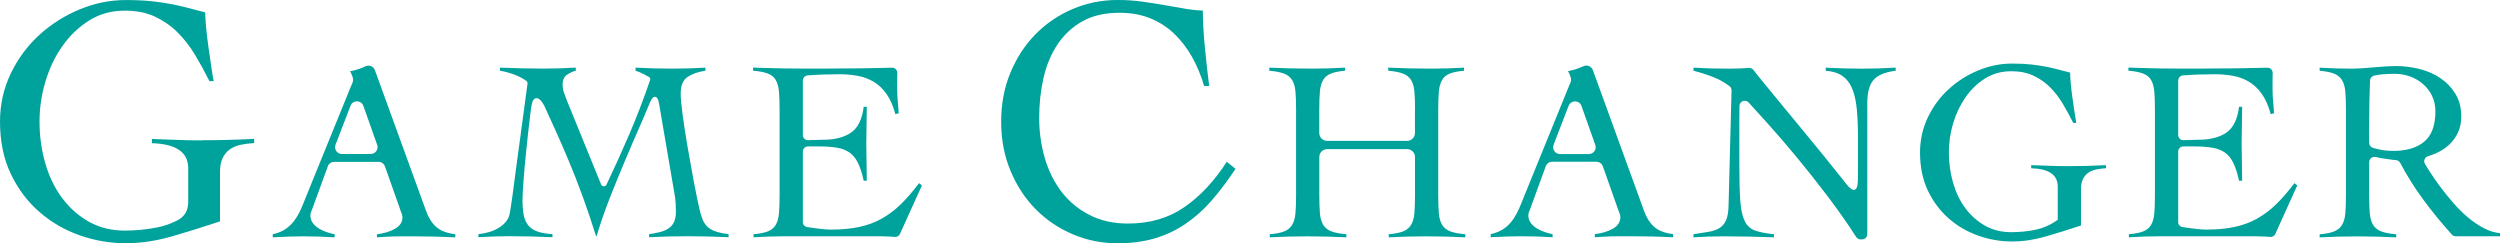 <?xml version="1.0" encoding="UTF-8"?>
<svg id="_レイヤー_2" data-name="レイヤー 2" xmlns="http://www.w3.org/2000/svg" viewBox="0 0 597.05 58.1">
  <defs>
    <style>
      .cls-1 {
        fill: #00a29c;
      }
    </style>
  </defs>
  <g id="_レイヤー_2-2" data-name=" レイヤー 2">
    <path class="cls-1" d="M597.02,56.43h-10.52c-.36,0-.71-.15-.95-.42-2.44-2.7-4.71-5.46-6.79-8.29-2.06-2.78-3.9-5.72-5.54-8.81-.21-.39-.6-.64-1.03-.67-.26-.02-.55-.05-.87-.09-.64-.08-1.29-.17-1.97-.28-.68-.1-1.33-.22-1.97-.37h-.02c-.79-.18-1.55.42-1.55,1.23v7.98c0,1.72.05,3.15.15,4.28.1,1.13.37,2.04.8,2.74.43.7,1.08,1.21,1.94,1.54.86.33,2.05.55,3.57.68v.74c-1.56-.08-3.12-.14-4.68-.18s-3.12-.06-4.68-.06-3.02.02-4.5.06-2.96.1-4.43.18v-.74c1.48-.12,2.63-.35,3.45-.68.82-.33,1.45-.84,1.88-1.54s.7-1.61.8-2.74.15-2.56.15-4.28v-20.57c0-1.72-.05-3.15-.15-4.28-.1-1.13-.37-2.04-.8-2.74-.43-.7-1.06-1.21-1.88-1.54-.82-.33-1.97-.55-3.45-.68v-.74c1.31.08,2.63.14,3.94.18s2.63.06,3.94.06c.57,0,1.29-.03,2.16-.09.86-.06,1.78-.13,2.74-.22.96-.08,1.94-.15,2.93-.22.99-.06,1.87-.09,2.65-.09,1.76,0,3.57.23,5.42.68s3.51,1.17,4.99,2.15c1.48.99,2.69,2.24,3.63,3.76.94,1.52,1.42,3.33,1.42,5.42,0,1.44-.26,2.71-.77,3.82s-1.2,2.07-2.06,2.89c-.86.82-1.88,1.5-3.05,2.03-.67.3-1.35.56-2.05.77-.8.24-1.17,1.15-.74,1.86.36.58.74,1.2,1.16,1.86.78,1.23,1.65,2.48,2.62,3.76.96,1.27,1.99,2.54,3.08,3.79s2.24,2.38,3.45,3.39,2.45,1.85,3.73,2.52c1.27.68,2.57,1.08,3.88,1.2v.74h-.03ZM565.8,34.09c0,.54.34,1.04.85,1.2,1.58.5,3.21.75,4.87.75,3.2,0,5.69-.74,7.45-2.22s2.65-3.88,2.65-7.2c0-1.35-.26-2.58-.77-3.66-.51-1.09-1.22-2.03-2.12-2.83s-1.94-1.42-3.11-1.85c-1.17-.43-2.39-.65-3.66-.65-1.03,0-2.03.04-3.02.12-.65.06-1.3.15-1.93.3-.56.13-.98.61-1,1.19-.06,1.66-.11,3.34-.15,5.04-.04,2.01-.06,4.19-.06,6.53v3.28h0Z"/>
    <path class="cls-1" d="M520.18,53.01c0,.6.43,1.11,1.02,1.21.11.02.22.03.33.05.53.08,1.11.16,1.72.25s1.25.15,1.91.22c.66.06,1.27.09,1.85.09,2.46,0,4.67-.21,6.62-.62,1.95-.41,3.74-1.07,5.36-1.97s3.15-2.05,4.59-3.45,2.89-3.08,4.37-5.05l.68.55-5.24,11.58c-.22.48-.71.76-1.24.71-.42-.04-.85-.07-1.28-.09-.74-.04-1.46-.06-2.16-.06h-23.15c-1.19,0-2.38.02-3.57.06s-2.38.1-3.57.18v-.74c1.48-.12,2.63-.35,3.45-.68.82-.33,1.44-.84,1.85-1.54s.67-1.61.77-2.74c.1-1.13.15-2.56.15-4.28v-20.57c0-1.72-.05-3.15-.15-4.28-.1-1.13-.36-2.04-.77-2.74-.41-.7-1.05-1.21-1.91-1.54-.86-.33-2.03-.55-3.51-.68v-.74c1.4.04,2.72.08,3.97.12s2.55.07,3.88.09c1.33.02,2.75.03,4.25.03h5.08c2.87,0,5.75-.02,8.62-.06,2.44-.03,4.9-.08,7.4-.15.72-.02,1.29.58,1.26,1.31h0c-.02.46-.03.89-.03,1.3v2.46c0,.9.04,1.82.12,2.74s.16,1.94.25,3.05l-.8.25c-.53-1.97-1.24-3.58-2.12-4.83s-1.91-2.23-3.08-2.93c-1.17-.7-2.45-1.17-3.85-1.42-1.4-.25-2.87-.37-4.43-.37-2.5,0-4.99.09-7.49.28-.64.05-1.13.59-1.13,1.23v13.02c0,.7.58,1.24,1.27,1.22.37,0,.74-.02,1.1-.04.76-.04,1.55-.06,2.37-.06,2.83,0,5.08-.56,6.74-1.69s2.68-3.19,3.05-6.19h.74c0,1.48-.02,2.96-.06,4.43-.04,1.48-.06,2.94-.06,4.37s.02,2.96.06,4.43c.04,1.48.06,2.96.06,4.43h-.74c-.37-1.72-.82-3.13-1.35-4.22-.53-1.09-1.2-1.92-2-2.49s-1.8-.96-2.99-1.17c-1.19-.2-2.61-.31-4.25-.31h-2.72c-.68,0-1.22.55-1.22,1.22v16.79l-.02.03Z"/>
    <path class="cls-1" d="M48.23,33.53c-2.25,0-4.27-.04-6.06-.13-1.8-.08-3.76-.15-5.89-.21v1.01c5.78.17,8.67,2.16,8.67,5.98v8.35c-.11,1.51-.56,2.82-2.14,3.84-.45.25-.89.49-1.35.69h0c-1.21.54-2.45.94-3.74,1.21-2.58.53-5.22.8-7.91.8-3.2,0-6.05-.7-8.54-2.1-2.5-1.4-4.63-3.28-6.4-5.64-1.77-2.36-3.12-5.12-4.04-8.29-.93-3.17-1.39-6.52-1.39-10.06,0-3.14.46-6.28,1.39-9.43.93-3.14,2.27-5.98,4.04-8.5,1.77-2.53,3.9-4.57,6.4-6.15,2.5-1.57,5.35-2.36,8.54-2.36,2.75,0,5.15.48,7.2,1.43,2.05.96,3.86,2.22,5.43,3.79,1.57,1.57,2.96,3.37,4.17,5.39,1.21,2.02,2.34,4.1,3.41,6.23h1.01c-.17-.9-.37-2.09-.59-3.58-.23-1.49-.45-3.03-.67-4.63-.23-1.6-.41-3.14-.55-4.63s-.21-2.68-.21-3.58c-1.12-.28-2.3-.59-3.54-.93-1.24-.34-2.61-.66-4.13-.97s-3.2-.56-5.05-.76c-1.85-.2-3.93-.29-6.23-.29-3.76,0-7.44.74-11.03,2.23-3.59,1.49-6.81,3.52-9.64,6.1-2.83,2.58-5.11,5.65-6.82,9.22-1.71,3.56-2.57,7.39-2.57,11.49,0,4.71.86,8.87,2.57,12.46,1.71,3.59,3.98,6.62,6.82,9.09,2.83,2.47,6.05,4.34,9.64,5.6,3.59,1.26,7.27,1.89,11.03,1.89,3.54,0,7.2-.55,10.99-1.64s7.62-2.29,11.49-3.58v-11.79c0-1.35.21-2.46.63-3.33.42-.87.98-1.56,1.68-2.06.7-.51,1.56-.87,2.57-1.1,1.01-.22,2.1-.36,3.28-.42v-1.01c-2.08.11-4.15.2-6.23.25-2.08.06-4.15.08-6.23.08v.04Z"/>
    <path class="cls-1" d="M448.7,16.34c-1.35.04-2.69.06-4,.06-1.44,0-2.88-.02-4.34-.06s-2.9-.1-4.34-.18v.74c1.64.12,2.97.53,3.97,1.23,1.01.7,1.79,1.7,2.34,3.02s.92,2.95,1.11,4.9c.19,1.95.28,4.24.28,6.87v7.14c0,.97-.01,1.92-.02,2.88-.01,3-1.19,3.04-2.74,1.03-.25-.32-.5-.64-.78-.99-1.42-1.79-2.97-3.71-4.65-5.79-1.68-2.07-3.43-4.2-5.23-6.37-1.81-2.18-3.5-4.23-5.08-6.16-1.58-1.93-2.99-3.64-4.22-5.14-.96-1.17-1.71-2.1-2.24-2.81-.26-.34-.67-.52-1.1-.49-.66.05-1.31.09-1.95.12-.86.04-1.75.06-2.65.06-1.72,0-3.23-.02-4.53-.06-1.29-.04-2.66-.1-4.09-.18v.74c1.64.41,3.24.92,4.8,1.54,1.36.54,2.63,1.25,3.8,2.13.32.24.5.64.49,1.04l-.72,27.62c-.04,1.44-.24,2.56-.59,3.36s-.86,1.42-1.54,1.85c-.68.43-1.54.74-2.59.92s-2.27.38-3.66.58v.74c1.19-.08,2.36-.14,3.51-.18,1.15-.04,2.32-.06,3.51-.06,2.09,0,4.13.02,6.1.06s4,.1,6.1.18v-.74c-1.93-.2-3.44-.5-4.53-.89s-1.91-1.15-2.46-2.28-.9-2.75-1.05-4.87c-.14-2.11-.22-5-.22-8.65v-10.78c0-1.07,0-2.11.03-3.14v-.03c.02-1.13,1.42-1.66,2.19-.82,1.29,1.41,2.67,2.94,4.16,4.58,2.32,2.57,4.72,5.35,7.21,8.35,2.48,3,4.99,6.16,7.51,9.48,2.39,3.15,4.66,6.38,6.81,9.71.23.36.62.57,1.05.57h.34c.7,0,1.26-.56,1.26-1.26v-31.38c0-2.42.48-4.22,1.45-5.39.96-1.17,2.74-1.92,5.33-2.25v-.74c-1.31.08-2.65.14-4,.18h-.03Z"/>
    <path class="cls-1" d="M370.69,38.63c-.68,0-1.3.43-1.53,1.07l-3.67,10.07c-.12.33-.24.62-.34.86-.1.25-.15.51-.15.8,0,.74.22,1.38.65,1.91s.95.98,1.57,1.32c.62.35,1.25.63,1.91.83.66.21,1.21.35,1.66.43v.74c-1.23-.08-2.46-.14-3.69-.18s-2.48-.06-3.76-.06-2.43.02-3.6.06-2.41.1-3.73.18v-.74c1.27-.29,2.33-.73,3.17-1.32.84-.59,1.55-1.3,2.12-2.13.57-.82,1.08-1.72,1.51-2.71.43-.98.85-2.01,1.26-3.08l10.65-26.17c.12-.29.24-.55.34-.8s.15-.47.15-.68-.07-.51-.22-.92c-.14-.41-.32-.78-.52-1.11,1.07-.21,1.99-.47,2.77-.8.32-.14.66-.28,1.01-.42.85-.35,1.83.08,2.15.95l12.23,33.64c.57,1.6,1.38,2.86,2.4,3.79,1.03.92,2.55,1.51,4.56,1.76v.74c-1.64-.08-3.25-.14-4.83-.18s-3.23-.06-4.96-.06h-2.89c-.82,0-1.56,0-2.22.03-.66.02-1.28.05-1.88.09s-1.24.08-1.94.12v-.74c1.72-.2,3.17-.65,4.34-1.32,1.17-.68,1.76-1.59,1.76-2.74,0-.33-.07-.66-.22-.98-.14-.33-.26-.64-.34-.92l-3.62-10.24c-.23-.65-.85-1.09-1.54-1.09h-10.58.02ZM374.62,25.25l-3.59,9.32c-.41,1.07.38,2.22,1.52,2.22h6.9c1.13,0,1.91-1.11,1.54-2.17l-3.3-9.32c-.51-1.43-2.51-1.45-3.06-.04h-.01Z"/>
    <path class="cls-1" d="M337.94,26.13c0-1.72-.05-3.15-.15-4.28s-.37-2.04-.8-2.74c-.43-.7-1.08-1.21-1.94-1.54-.86-.33-2.03-.55-3.51-.68v-.74c1.72.08,3.4.14,5.02.18s3.29.06,5.02.06c1.35,0,2.71-.02,4.06-.06s2.69-.1,4-.18v.74c-1.44.12-2.57.35-3.39.68-.82.33-1.44.84-1.85,1.54s-.67,1.61-.77,2.74c-.1,1.13-.15,2.56-.15,4.28v20.57c0,1.72.05,3.15.15,4.28s.37,2.04.8,2.74c.43.7,1.08,1.21,1.94,1.54.86.33,2.05.55,3.57.68v.74c-1.56-.08-3.12-.14-4.68-.18s-3.12-.06-4.68-.06-3.02.02-4.5.06-2.96.1-4.43.18v-.74c1.48-.12,2.63-.35,3.45-.68.82-.33,1.45-.84,1.88-1.54s.7-1.61.8-2.74c.1-1.13.15-2.56.15-4.28v-9.21c0-1.03-.84-1.87-1.87-1.87h-19.11c-1.03,0-1.87.84-1.87,1.87v9.21c0,1.72.05,3.15.15,4.28s.37,2.04.8,2.74c.43.7,1.08,1.21,1.94,1.54.86.33,2.05.55,3.57.68v.74c-1.56-.08-3.12-.14-4.68-.18s-3.12-.06-4.68-.06-3.02.02-4.5.06-2.96.1-4.43.18v-.74c1.48-.12,2.63-.35,3.45-.68.82-.33,1.45-.84,1.88-1.54s.7-1.61.8-2.74c.1-1.13.15-2.56.15-4.28v-20.57c0-1.72-.05-3.15-.15-4.28s-.37-2.04-.8-2.74c-.43-.7-1.08-1.21-1.94-1.54-.86-.33-2.03-.55-3.51-.68v-.74c1.72.08,3.4.14,5.02.18s3.29.06,5.02.06c1.35,0,2.71-.02,4.06-.06s2.69-.1,4-.18v.74c-1.44.12-2.57.35-3.39.68-.82.33-1.44.84-1.85,1.54s-.67,1.61-.77,2.74c-.1,1.13-.15,2.56-.15,4.28v5.64c0,1.03.84,1.87,1.87,1.87h19.11c1.03,0,1.87-.84,1.87-1.87v-5.64h.02Z"/>
    <path class="cls-1" d="M287.57,20.56c-.73-2.53-1.7-4.85-2.9-6.99-1.21-2.13-2.64-3.98-4.29-5.56-1.66-1.57-3.56-2.79-5.72-3.66-2.16-.87-4.59-1.3-7.28-1.3-3.48,0-6.43.67-8.84,2.02s-4.39,3.17-5.94,5.47c-1.54,2.3-2.67,4.97-3.37,8s-1.05,6.23-1.05,9.6.45,6.58,1.35,9.64c.9,3.06,2.23,5.74,4,8.04,1.77,2.3,3.98,4.14,6.65,5.51,2.67,1.38,5.74,2.06,9.22,2.06,5.22,0,9.72-1.32,13.51-3.96s7.14-6.23,10.06-10.78l2.1,1.68c-1.91,2.86-3.82,5.39-5.72,7.58-1.91,2.19-3.99,4.04-6.23,5.56-2.25,1.52-4.69,2.67-7.32,3.45-2.64.79-5.61,1.18-8.92,1.18-3.76,0-7.32-.72-10.69-2.15s-6.31-3.42-8.84-5.98c-2.53-2.55-4.53-5.61-6.02-9.18-1.49-3.56-2.23-7.48-2.23-11.74s.74-8.18,2.23-11.74c1.49-3.56,3.49-6.62,6.02-9.18,2.53-2.55,5.47-4.55,8.84-5.98s6.93-2.15,10.69-2.15c2.08,0,4.01.13,5.81.38s3.52.52,5.18.8c1.65.28,3.25.56,4.8.84,1.54.28,3.07.45,4.59.51,0,1.18.04,2.55.13,4.12.08,1.57.21,3.19.38,4.84.17,1.66.34,3.28.51,4.88s.34,2.99.5,4.17h-1.18l-.03.02Z"/>
    <path class="cls-1" d="M191.72,53.01c0,.6.43,1.11,1.02,1.21.11.02.22.03.33.05.53.08,1.11.16,1.72.25s1.25.15,1.91.22c.66.06,1.27.09,1.85.09,2.46,0,4.67-.21,6.62-.62,1.95-.41,3.74-1.07,5.36-1.97s3.15-2.05,4.59-3.45,2.89-3.08,4.37-5.05l.68.55-5.24,11.58c-.22.48-.71.76-1.24.71-.42-.04-.85-.07-1.28-.09-.74-.04-1.46-.06-2.16-.06h-23.15c-1.19,0-2.38.02-3.57.06s-2.38.1-3.57.18v-.74c1.48-.12,2.63-.35,3.45-.68.82-.33,1.44-.84,1.85-1.54s.67-1.61.77-2.74.15-2.56.15-4.28v-20.57c0-1.72-.05-3.15-.15-4.28-.1-1.13-.36-2.04-.77-2.74-.41-.7-1.05-1.21-1.91-1.54-.86-.33-2.03-.55-3.51-.68v-.74c1.4.04,2.72.08,3.97.12s2.55.07,3.88.09c1.33.02,2.75.03,4.25.03h5.08c2.87,0,5.75-.02,8.62-.06,2.44-.03,4.9-.08,7.4-.15.72-.02,1.29.58,1.26,1.31h0c-.02.46-.03.89-.03,1.3v2.46c0,.9.04,1.82.12,2.74s.16,1.94.25,3.05l-.8.25c-.53-1.97-1.24-3.58-2.12-4.83-.88-1.25-1.91-2.23-3.08-2.93s-2.45-1.17-3.85-1.42c-1.4-.25-2.87-.37-4.43-.37-2.5,0-4.99.09-7.49.28-.64.05-1.13.59-1.13,1.23v13.02c0,.7.58,1.24,1.27,1.22.37,0,.74-.02,1.1-.04.76-.04,1.55-.06,2.37-.06,2.83,0,5.08-.56,6.74-1.69s2.68-3.19,3.05-6.19h.74c0,1.48-.02,2.96-.06,4.43-.04,1.48-.06,2.94-.06,4.37s.02,2.96.06,4.43c.04,1.48.06,2.96.06,4.43h-.74c-.37-1.72-.82-3.13-1.35-4.22s-1.2-1.92-2-2.49-1.8-.96-2.99-1.17c-1.19-.2-2.61-.31-4.25-.31h-2.72c-.68,0-1.22.55-1.22,1.22v16.79l-.02.03Z"/>
    <path class="cls-1" d="M170.76,55.22c-.82-.31-1.46-.7-1.91-1.17s-.8-1.02-1.05-1.63c-.25-.62-.47-1.33-.68-2.16-.45-1.93-.93-4.27-1.45-7.02-.51-2.75-1.01-5.5-1.48-8.25s-.86-5.29-1.17-7.6c-.31-2.32-.46-3.99-.46-5.02,0-1.93.55-3.26,1.66-4s2.52-1.23,4.25-1.48v-.74c-1.31.08-2.62.14-3.91.18-1.29.04-2.6.06-3.91.06-1.48,0-2.96-.02-4.43-.06-1.48-.04-2.96-.1-4.43-.18v.74c.66.21,1.29.47,1.91.8l1.3.7c.24.13.36.42.27.68-1.55,4.57-3.27,9.02-5.14,13.37-1.68,3.9-3.45,7.78-5.29,11.66-.26.54-1.05.52-1.28-.04l-8.09-19.85c-.29-.7-.54-1.38-.77-2.03-.23-.66-.34-1.33-.34-2.03,0-1.03.33-1.77.99-2.25.66-.47,1.38-.81,2.16-1.02v-.74c-1.27.08-2.54.14-3.79.18s-2.52.06-3.79.06c-1.77,0-3.52-.02-5.27-.06s-3.5-.1-5.27-.18v.74c1.19.21,2.38.53,3.57.98,1.04.4,1.96.89,2.75,1.47.2.15.3.41.27.66l-2.9,21.51c-.21,1.56-.41,3.13-.62,4.71s-.43,3.09-.68,4.53c-.12.82-.42,1.53-.89,2.12-.47.6-1.06,1.11-1.76,1.54-.7.43-1.47.77-2.31,1.02s-1.69.41-2.56.49v.74c1.27-.08,2.53-.14,3.79-.18,1.25-.04,2.51-.06,3.79-.06,1.72,0,3.41.02,5.05.06s3.33.1,5.05.18v-.74c-1.48-.08-2.68-.29-3.6-.62-.92-.33-1.65-.82-2.19-1.48-.53-.66-.89-1.48-1.08-2.46-.18-.99-.28-2.16-.28-3.51,0-1.07.08-2.68.25-4.83.16-2.16.38-4.54.65-7.14.27-2.61.56-5.29.89-8.04.1-.85.2-1.67.31-2.48v.21c.29-2.73,1.78-2.81,3.08-.34,1.98,4.27,3.9,8.54,5.7,12.81,2.48,5.89,4.71,12.02,6.68,18.38h.12c.94-3.12,2-6.17,3.17-9.15s2.37-5.92,3.6-8.84c1.23-2.91,2.48-5.82,3.76-8.71.72-1.63,1.41-3.27,2.08-4.92.03-.06.07-.14.12-.28.76-1.89,1.84-1.88,2.18.14l3.61,21.1c.21,1.07.33,2.01.37,2.83s.06,1.48.06,1.97c0,1.07-.16,1.92-.49,2.56s-.79,1.14-1.39,1.51-1.28.65-2.06.83c-.78.19-1.6.34-2.46.46v.74c1.56-.08,3.09-.14,4.59-.18s3.03-.06,4.59-.06c1.64,0,3.27.02,4.9.06,1.62.04,3.25.1,4.9.18v-.74c-1.35-.16-2.44-.4-3.26-.71l.02.02Z"/>
    <path class="cls-1" d="M104.16,54.18c-1.03-.92-1.83-2.19-2.4-3.79l-12.23-33.64c-.32-.87-1.29-1.3-2.15-.95-.35.14-.69.28-1.01.42-.78.33-1.7.6-2.77.8.2.33.38.7.52,1.11s.22.72.22.92-.05.43-.15.68-.22.51-.34.8l-10.65,26.17c-.41,1.07-.83,2.09-1.26,3.08s-.93,1.89-1.51,2.71-1.28,1.53-2.12,2.13c-.84.6-1.9,1.04-3.17,1.32v.74c1.31-.08,2.56-.14,3.73-.18,1.17-.04,2.37-.06,3.6-.06s2.53.02,3.76.06,2.46.1,3.69.18v-.74c-.45-.08-1.01-.22-1.66-.43-.66-.2-1.29-.48-1.91-.83s-1.14-.79-1.57-1.32c-.43-.53-.65-1.17-.65-1.91,0-.29.05-.55.15-.8s.22-.53.34-.86l3.67-10.07c.23-.64.85-1.07,1.53-1.07h10.58c.69,0,1.31.44,1.54,1.09l3.62,10.24c.08.29.19.6.34.92.14.33.22.66.22.98,0,1.15-.58,2.06-1.76,2.74-1.17.68-2.62,1.12-4.34,1.32v.74c.7-.04,1.34-.08,1.94-.12.59-.04,1.22-.07,1.88-.09.66-.02,1.4-.03,2.22-.03h2.89c1.72,0,3.38.02,4.96.06s3.19.1,4.83.18v-.74c-2.01-.25-3.53-.83-4.56-1.76h-.02ZM88.55,36.78h-6.9c-1.14,0-1.93-1.15-1.52-2.22l3.59-9.32c.54-1.41,2.55-1.38,3.06.04l3.3,9.32c.38,1.06-.41,2.17-1.54,2.17h.01Z"/>
    <path class="cls-1" d="M495.12,29.33c-.78-1.56-1.61-3.08-2.49-4.56s-1.9-2.79-3.05-3.94c-1.15-1.15-2.47-2.07-3.97-2.77s-3.25-1.05-5.27-1.05c-2.34,0-4.42.58-6.25,1.72-1.83,1.15-3.39,2.65-4.68,4.5-1.29,1.85-2.28,3.92-2.96,6.22s-1.02,4.6-1.02,6.9c0,2.59.34,5.04,1.02,7.36s1.66,4.34,2.96,6.07c1.29,1.72,2.85,3.1,4.68,4.13s3.91,1.54,6.25,1.54c1.97,0,3.9-.2,5.79-.59s3.65-1.18,5.3-2.37v-7.94c0-2.79-2.11-4.25-6.34-4.37v-.74c1.56.04,3,.09,4.31.15s2.79.09,4.43.09c1.52,0,3.04-.02,4.56-.06s3.04-.1,4.56-.18v.74c-.86.04-1.66.14-2.4.31-.74.16-1.37.43-1.88.8-.51.37-.92.87-1.23,1.51s-.46,1.45-.46,2.43v8.62c-2.83.95-5.63,1.82-8.41,2.62-2.77.8-5.45,1.2-8.04,1.2-2.75,0-5.44-.46-8.07-1.39-2.63-.92-4.98-2.29-7.05-4.1-2.07-1.81-3.74-4.02-4.99-6.65-1.25-2.63-1.88-5.67-1.88-9.11,0-3,.63-5.8,1.88-8.41s2.91-4.85,4.99-6.74c2.07-1.89,4.42-3.38,7.05-4.46,2.63-1.09,5.32-1.63,8.07-1.63,1.68,0,3.2.07,4.56.22,1.35.15,2.59.33,3.69.55s2.11.46,3.02.71c.9.25,1.76.47,2.59.68,0,.66.05,1.53.15,2.62s.24,2.22.4,3.39.33,2.3.49,3.39.31,1.96.43,2.62h-.74v-.03Z"/>
  </g>
</svg>
